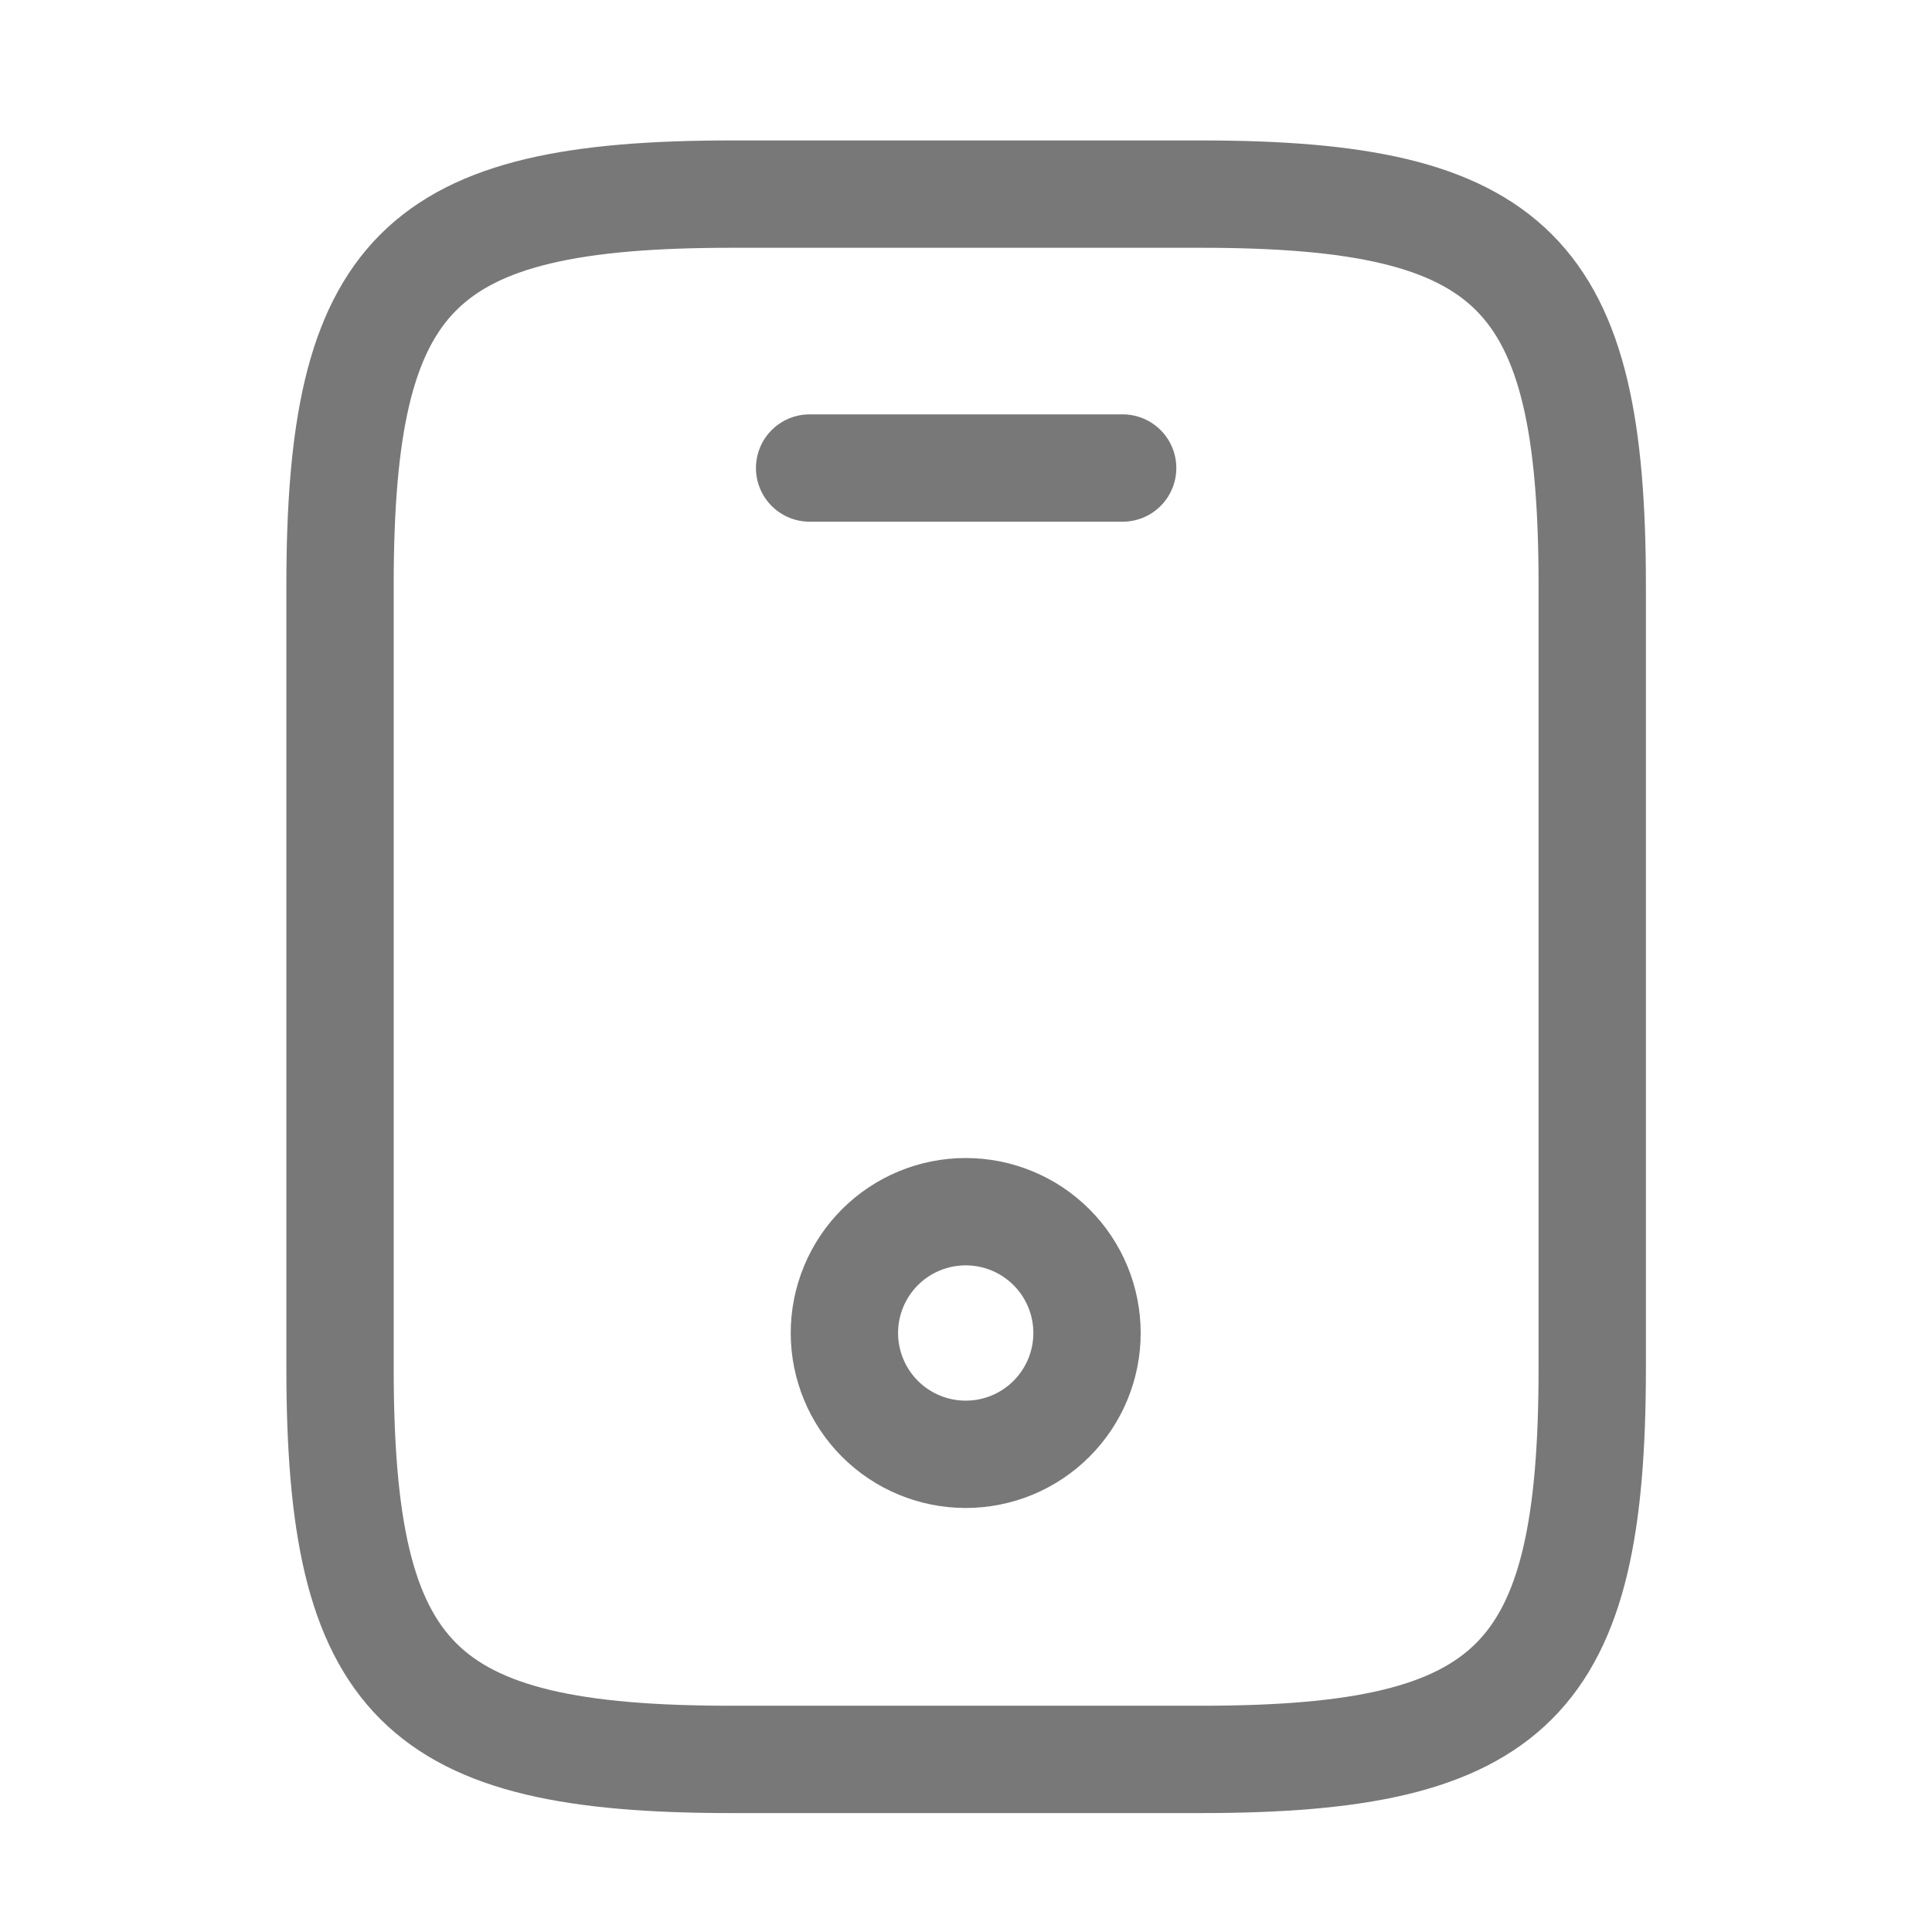 <svg width="36" height="36" viewBox="0 0 36 36" fill="none" xmlns="http://www.w3.org/2000/svg">
<path d="M20.919 8.721H15.086M29.669 10.909V25.492C29.669 31.326 28.211 32.784 22.378 32.784H13.628C7.794 32.784 6.336 31.326 6.336 25.492V10.909C6.336 5.076 7.794 3.617 13.628 3.617H22.378C28.211 3.617 29.669 5.076 29.669 10.909Z" stroke="#787878" stroke-width="2" stroke-linecap="round" stroke-linejoin="round"/>
<path d="M17.995 27.099C18.594 27.099 19.169 26.861 19.593 26.437C20.017 26.013 20.255 25.438 20.255 24.838C20.255 24.239 20.017 23.664 19.593 23.24C19.169 22.816 18.594 22.578 17.995 22.578C17.395 22.578 16.82 22.816 16.396 23.24C15.973 23.664 15.734 24.239 15.734 24.838C15.734 25.438 15.973 26.013 16.396 26.437C16.82 26.861 17.395 27.099 17.995 27.099Z" stroke="#787878" stroke-width="2" stroke-linecap="round" stroke-linejoin="round"/>
</svg>

